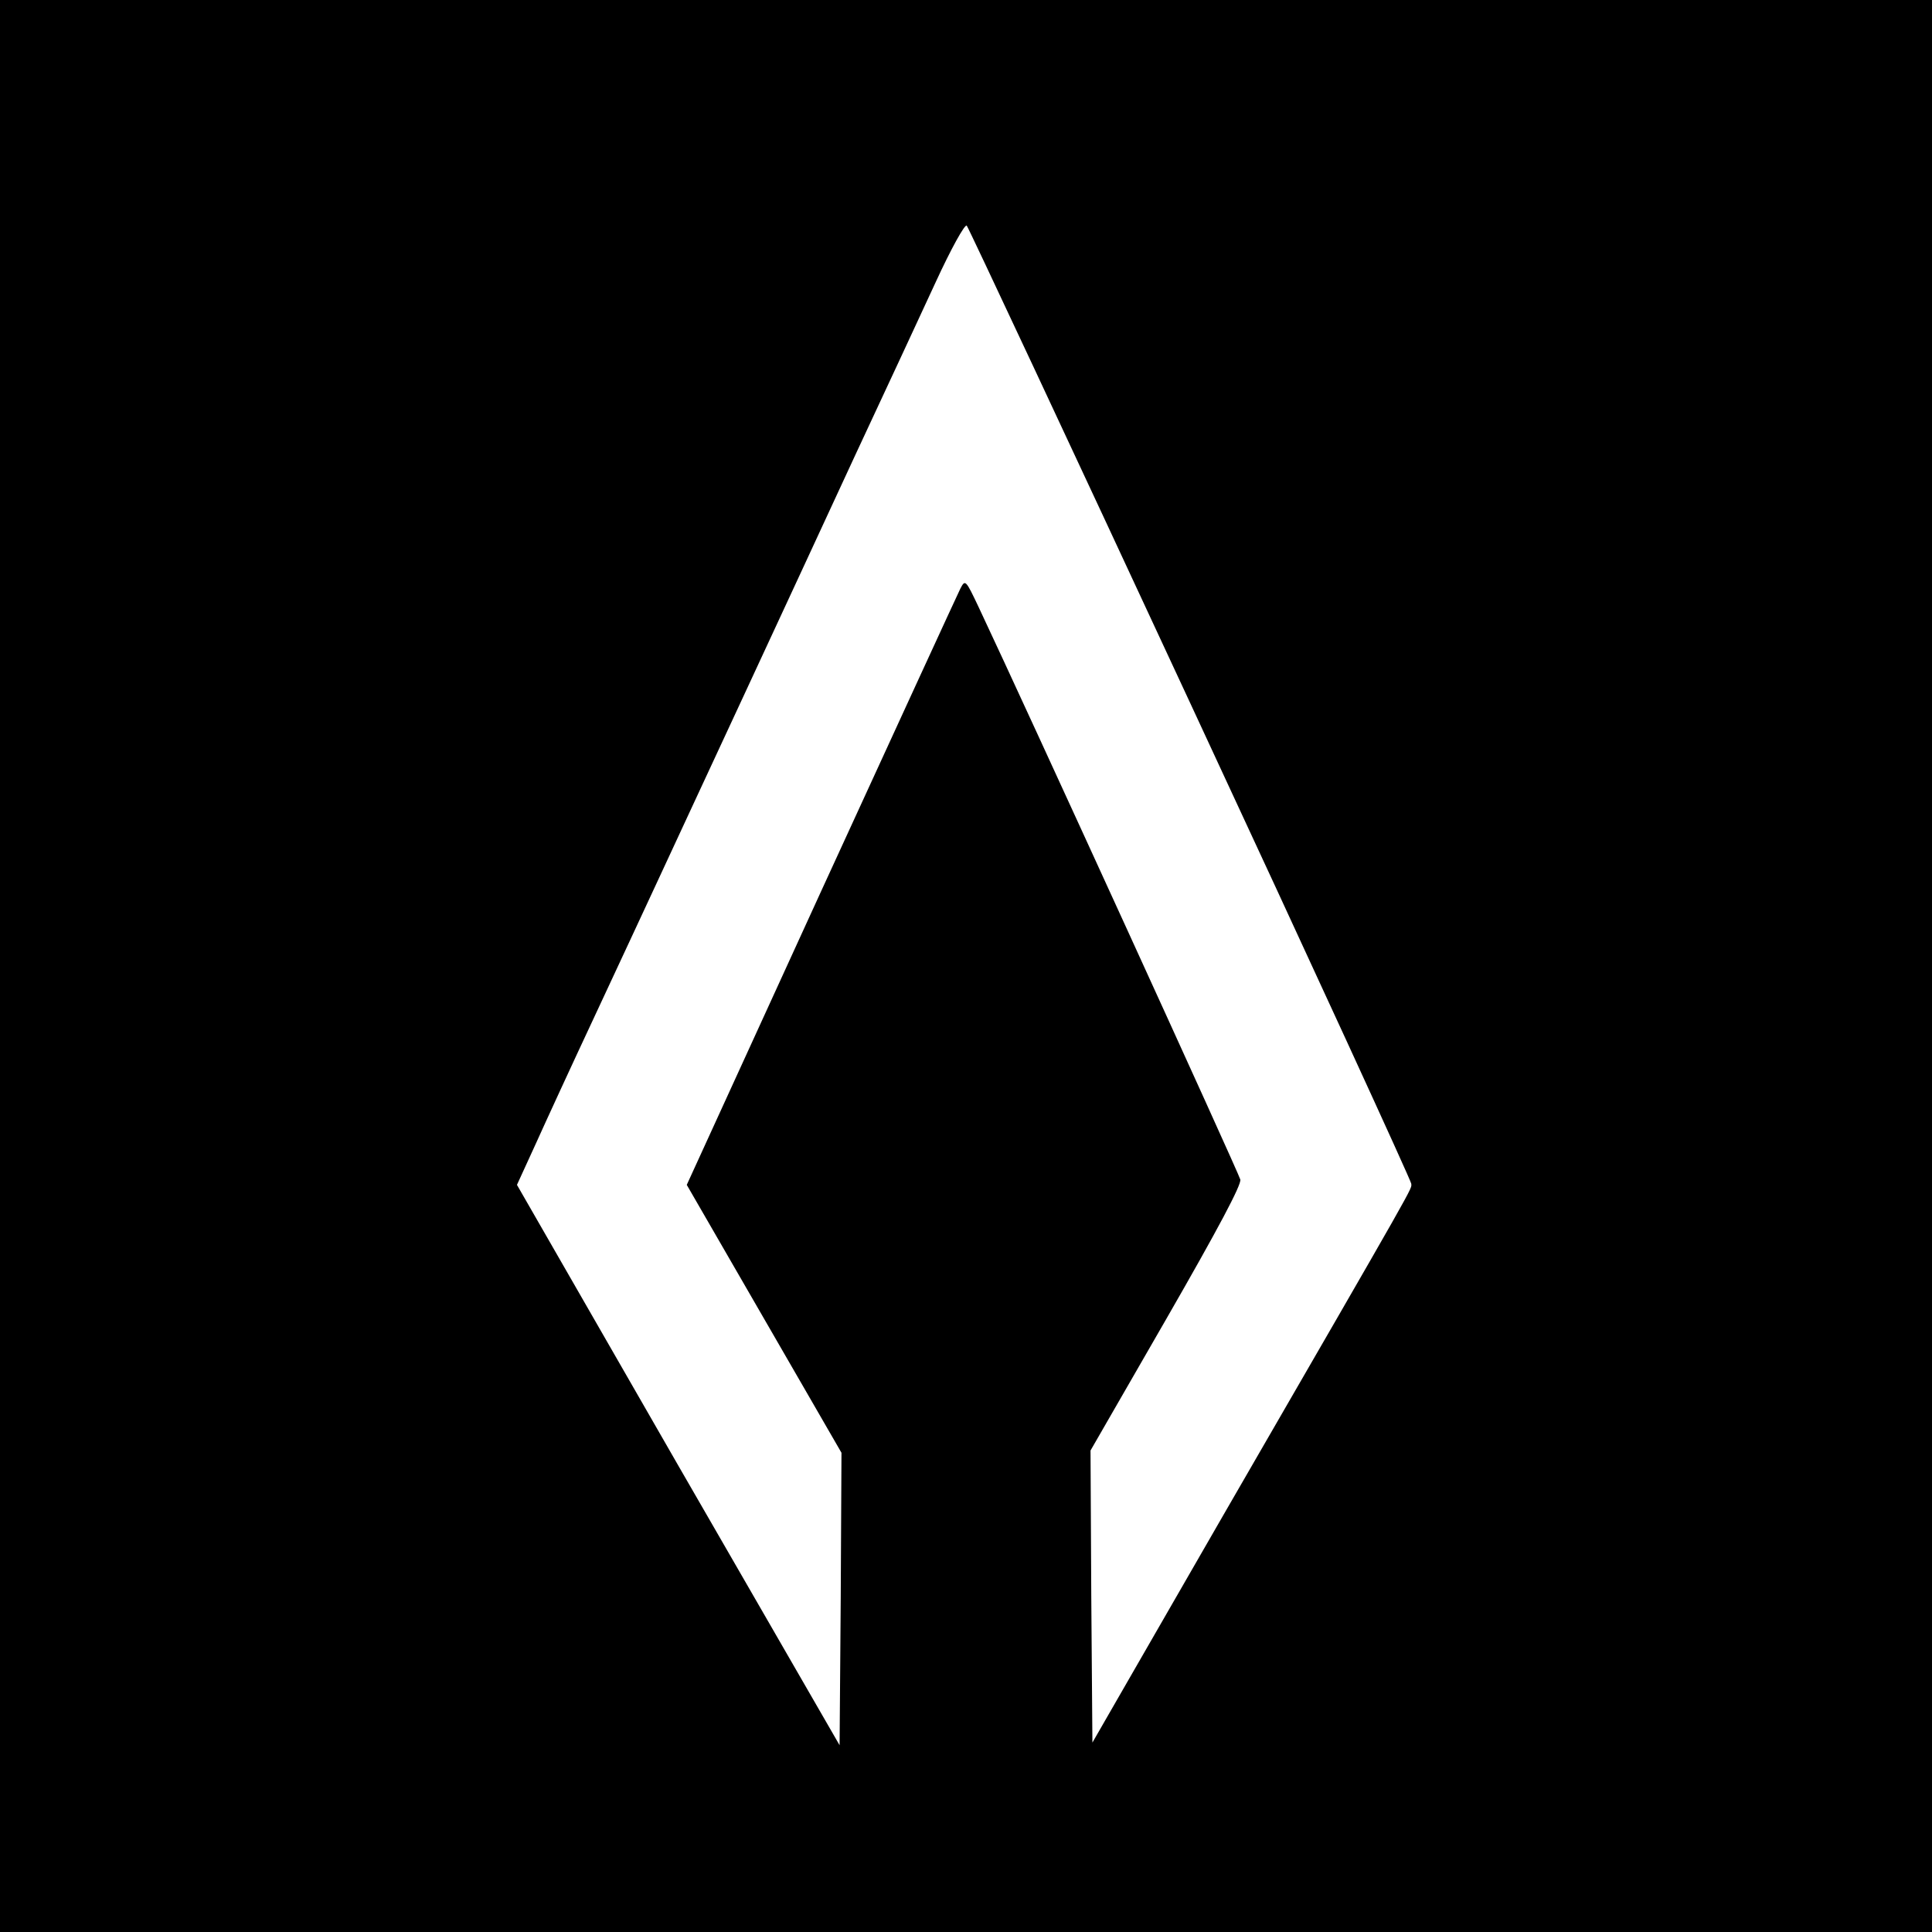 <?xml version="1.0" standalone="no"?>
<!DOCTYPE svg PUBLIC "-//W3C//DTD SVG 20010904//EN"
 "http://www.w3.org/TR/2001/REC-SVG-20010904/DTD/svg10.dtd">
<svg version="1.0" xmlns="http://www.w3.org/2000/svg"
 width="512pt" height="512pt" viewBox="0 0 512 512"
 preserveAspectRatio="xMidYMid meet">
<g transform="translate(0,512) scale(0.1,-0.1)"
fill="#000000" stroke="none">
<path d="M0 2560 l0 -2560 2560 0 2560 0 0 2560 0 2560 -2560 0 -2560 0 0
-2560z m3155 695 c322 -692 585 -1265 585 -1272 0 -17 29 34 -495 -873 -100
-173 -219 -381 -266 -462 l-84 -146 -3 387 -2 387 201 349 c138 240 199 355
196 369 -4 17 -567 1249 -693 1516 -35 74 -36 75 -49 50 -7 -14 -173 -375
-369 -802 l-356 -778 205 -355 205 -355 -2 -387 -3 -388 -428 742 -427 743 49
107 c27 60 97 212 156 338 59 127 136 291 170 365 34 74 135 290 223 480 88
190 223 480 299 645 77 165 173 371 213 458 40 87 77 154 82 149 4 -4 271
-574 593 -1267z"/>
</g>
</svg>
